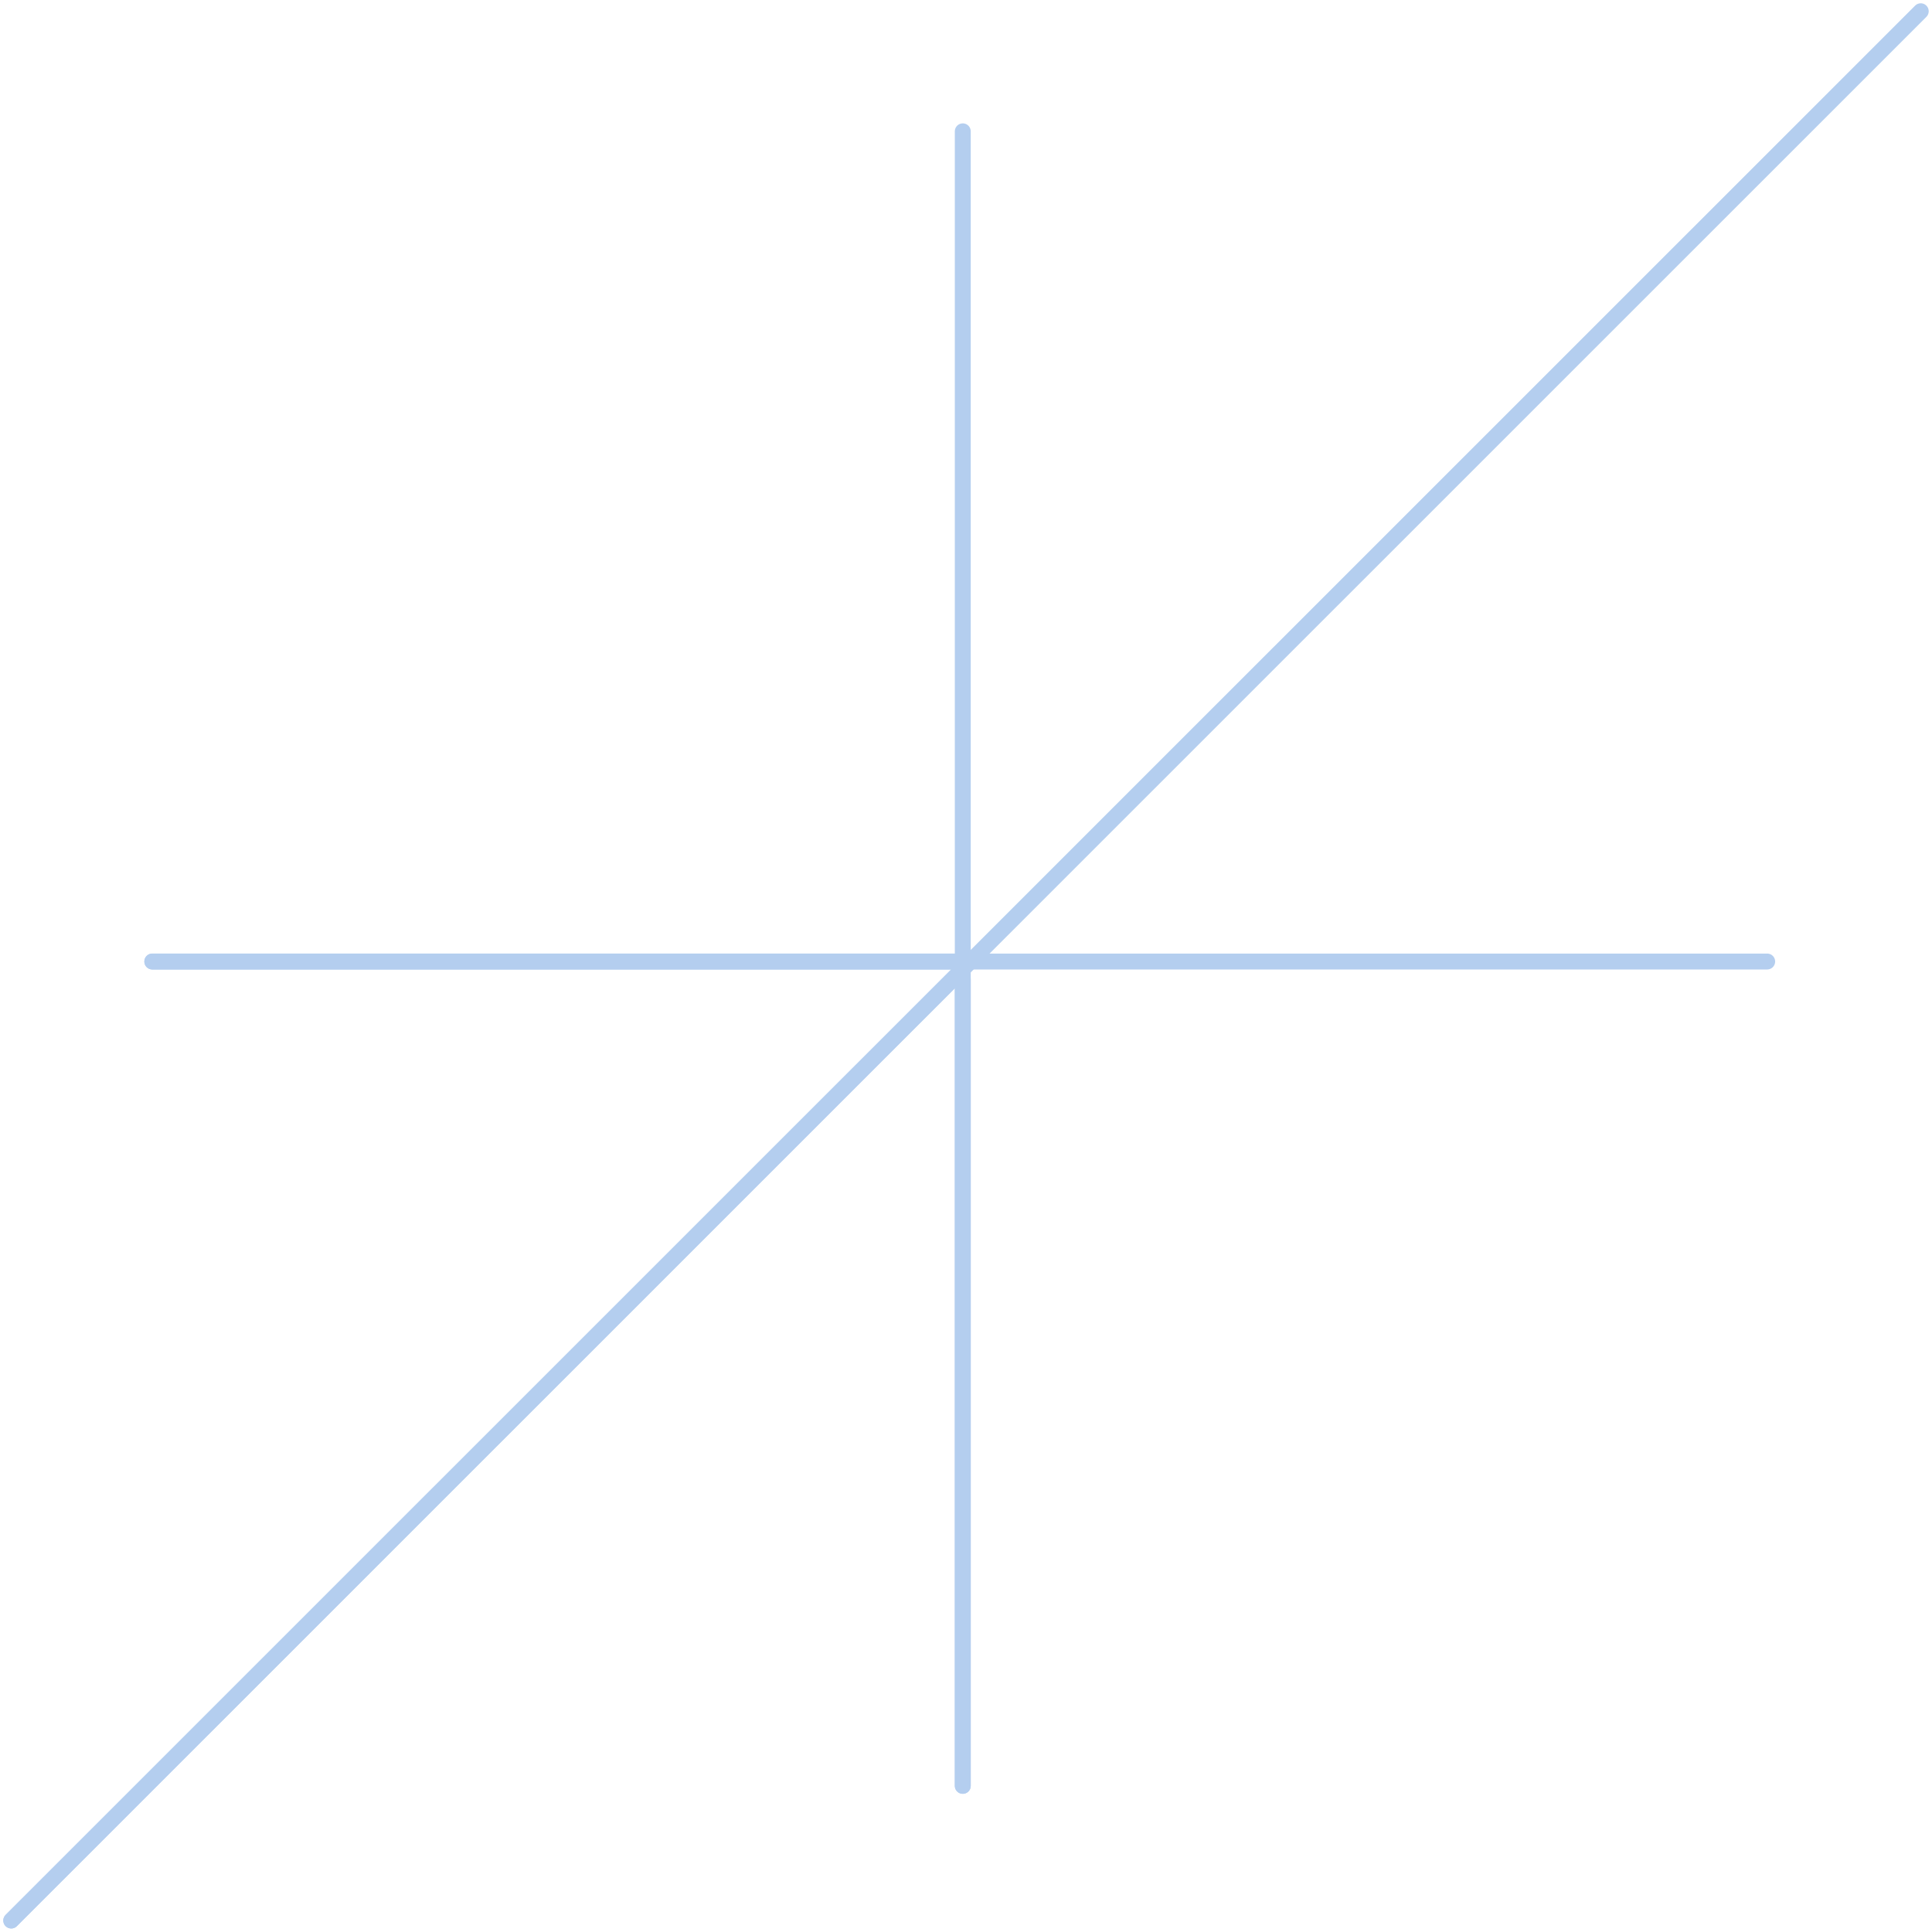 <svg xmlns="http://www.w3.org/2000/svg" width="364.243" height="364.199" viewBox="0 0 364.243 364.199">
  <g id="Groupe_55" data-name="Groupe 55" transform="translate(-886.764 -1321.379)" opacity="0.301">
    <path id="Tracé_122" data-name="Tracé 122" d="M0,4.932V316.865" transform="translate(1068.278 1341.205)" fill="none" stroke="#065dca" stroke-linecap="round" stroke-width="3"/>
    <line id="Ligne_21" data-name="Ligne 21" x1="360" y2="359.956" transform="translate(888.886 1323.5)" fill="none" stroke="#065dca" stroke-linecap="round" stroke-width="3"/>
    <path id="Tracé_123" data-name="Tracé 123" d="M304.457,0H0" transform="translate(915.477 1502.656)" fill="none" stroke="#065dca" stroke-linecap="round" stroke-width="3"/>
    <path id="Tracé_124" data-name="Tracé 124" d="M0,4.932V156.95" transform="translate(1068.278 1501.119)" fill="none" stroke="#065dca" stroke-linecap="round" stroke-width="3"/>
    <line id="Ligne_22" data-name="Ligne 22" x1="178.568" y2="178.547" transform="translate(888.885 1504.91)" fill="none" stroke="#065dca" stroke-linecap="round" stroke-width="3"/>
    <path id="Tracé_125" data-name="Tracé 125" d="M152.8,0H0" transform="translate(915.477 1502.656)" fill="none" stroke="#065dca" stroke-linecap="round" stroke-width="3"/>
  </g>
</svg>
